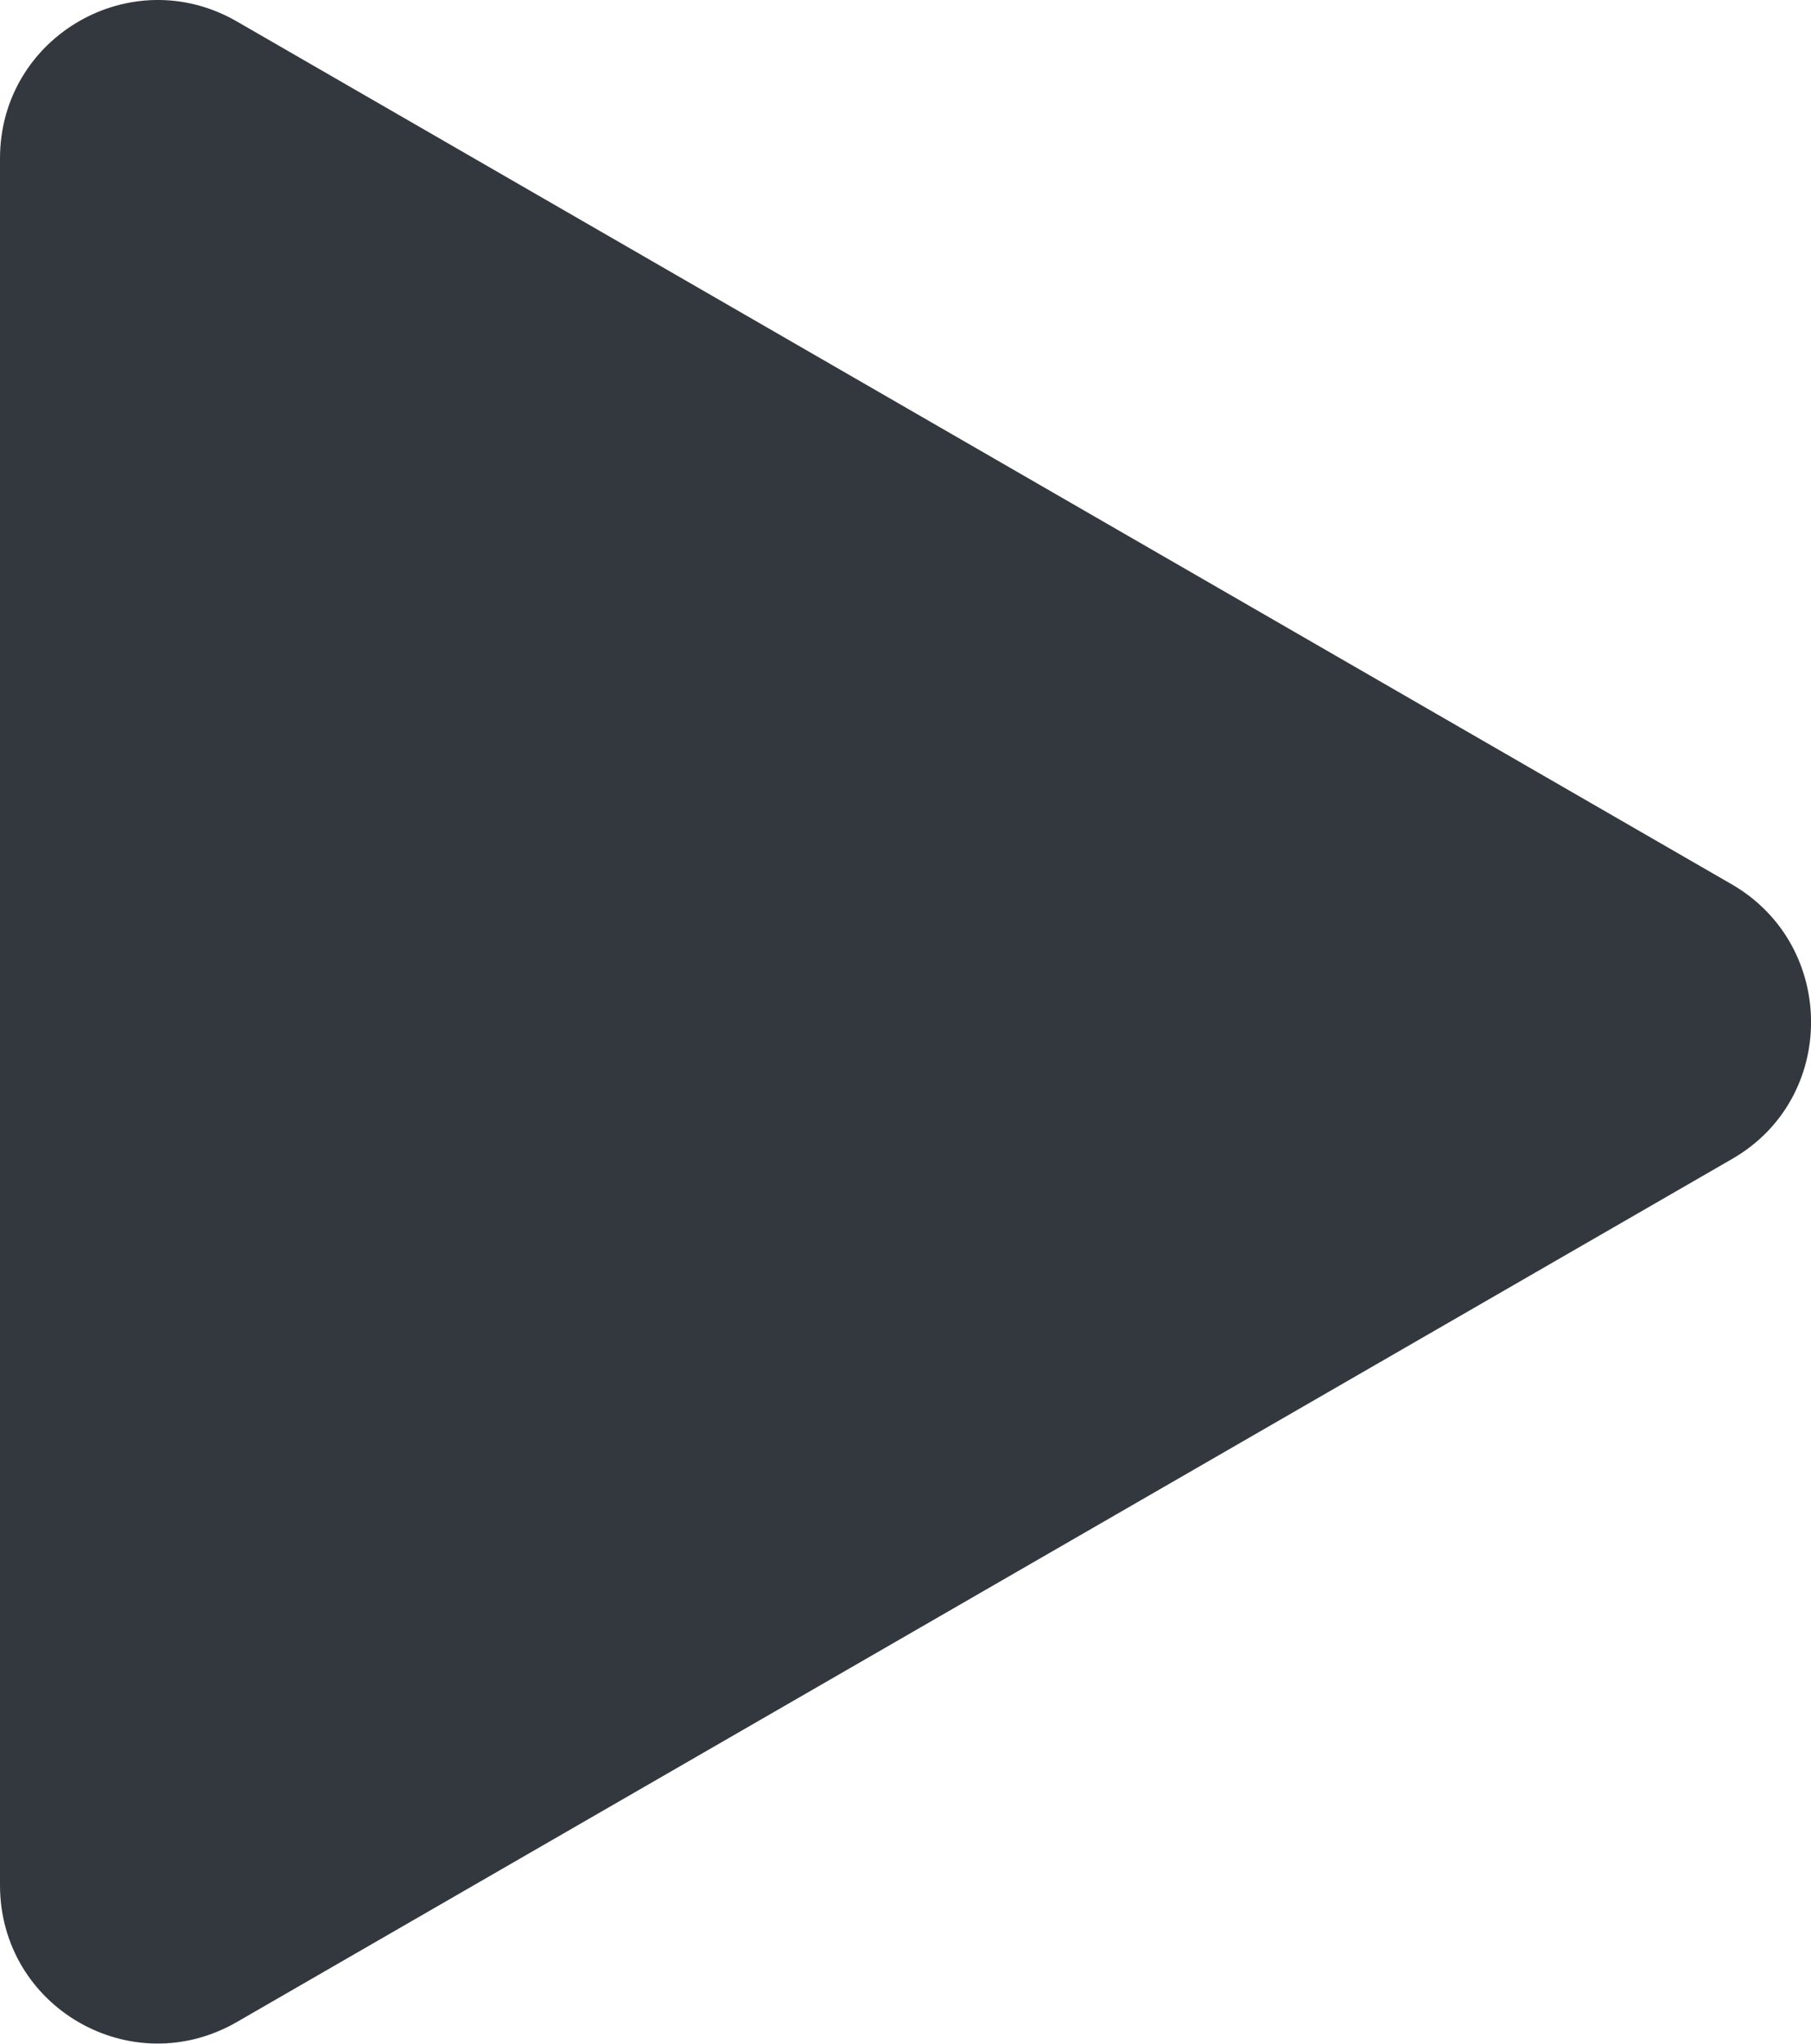<?xml version="1.0" encoding="utf-8"?>
<svg xmlns="http://www.w3.org/2000/svg" fill="none" height="100%" overflow="visible" preserveAspectRatio="none" style="display: block;" viewBox="0 0 3.614 4.078" width="100%">
<path clip-rule="evenodd" d="M3.457 2.312L0.473 4.034C0.262 4.156 0 4.005 0 3.761V0.316C0 0.073 0.262 -0.079 0.473 0.043L3.457 1.765C3.666 1.887 3.667 2.191 3.457 2.312V2.312Z" fill="#33383F" fill-rule="evenodd" id="Vector"/>
</svg>